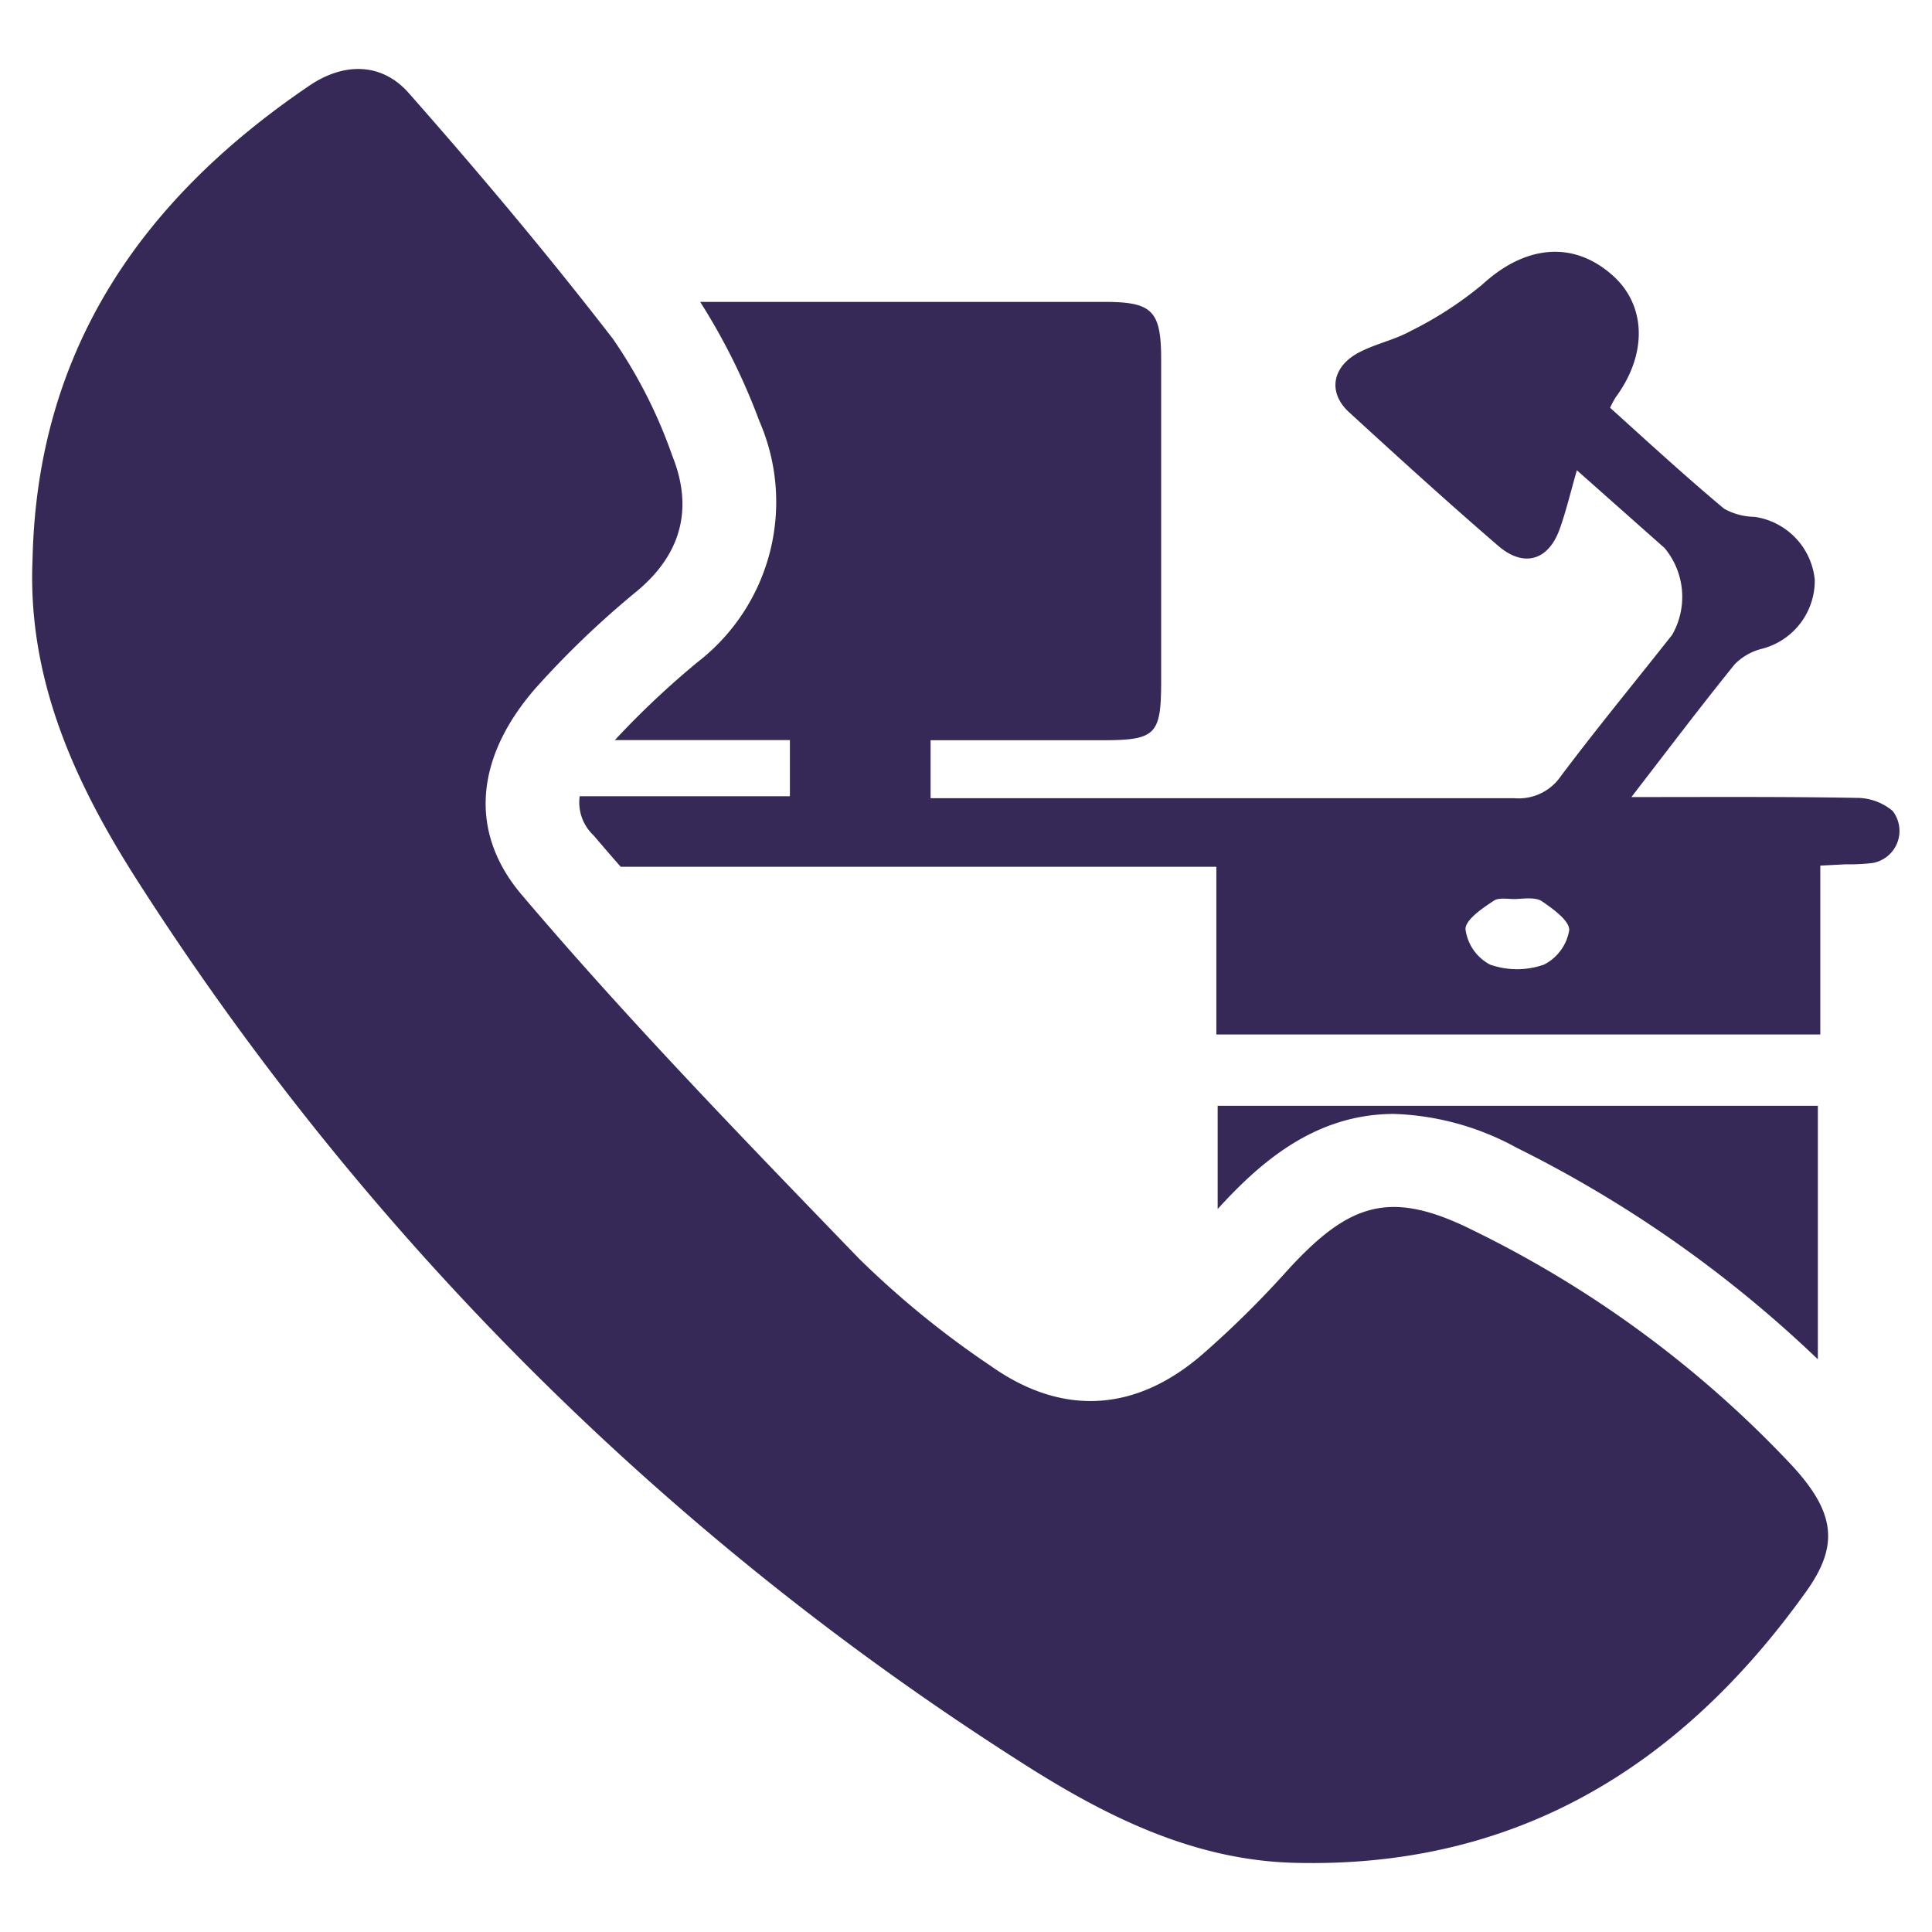 <svg id="Calque_1" data-name="Calque 1" xmlns="http://www.w3.org/2000/svg" viewBox="0 0 118.65 118.65"><defs><style>.cls-1{fill:#372957;}</style></defs><path class="cls-1" d="M74.78,67.91v6.34h0c2.63-2.89,6-5.84,10.84-5.84a16.75,16.75,0,0,1,7.51,2.07,74.78,74.78,0,0,1,18.51,13V67.91Z"/><path class="cls-1" d="M116.23,49.8A3.43,3.43,0,0,0,114,49c-4.45-.08-8.91-.05-13.81-.05,2.31-3,4.28-5.6,6.34-8.15a3.54,3.54,0,0,1,1.65-.95,4.32,4.32,0,0,0,3.27-4.24,4.33,4.33,0,0,0-3.71-3.87,3.92,3.92,0,0,1-1.86-.5c-2.39-2-4.71-4.13-7-6.2a6.33,6.33,0,0,1,.35-.65c2-2.72,1.85-5.75-.29-7.56-2.41-2.08-5.33-1.72-7.89.63a22.66,22.66,0,0,1-4.42,2.87c-1,.55-2.14.78-3.14,1.3-1.68.86-2,2.49-.58,3.74,3,2.75,6,5.48,9.11,8.16,1.56,1.34,3.06.89,3.75-1,.4-1.1.67-2.26,1.07-3.65l5.39,4.78a4.69,4.69,0,0,1,.46,5.33c-2.28,2.89-4.62,5.73-6.83,8.67a3.13,3.13,0,0,1-2.85,1.36c-11.23,0-22.47,0-33.71,0H57.15V45.46H67.69c3.27,0,3.61-.33,3.62-3.52V22.07c0-3-.55-3.53-3.49-3.53H43a38.84,38.84,0,0,1,3.63,7.31,12.43,12.43,0,0,1-3.8,14.82,53.51,53.51,0,0,0-5.07,4.78H48.51v3.45H35.6a2.78,2.78,0,0,0,.85,2.4c.55.64,1.1,1.29,1.67,1.93H74.7V63.53h37.09V53.16l1.57-.08A12,12,0,0,0,115,53,2,2,0,0,0,116.23,49.8ZM94.82,59.24a5,5,0,0,1-3.31,0A2.87,2.87,0,0,1,90,57.06c0-.57,1-1.26,1.75-1.75.32-.21.9-.08,1.36-.1s1.19-.12,1.57.13c.69.47,1.72,1.21,1.69,1.79A2.91,2.91,0,0,1,94.82,59.24Z"/><path class="cls-1" d="M2,34.31c.29-12.81,6.69-22.06,17-29.05,2.12-1.44,4.44-1.42,6.09.44,4.33,4.91,8.55,9.93,12.55,15.11A30,30,0,0,1,41.29,28c1.28,3.18.59,6-2.17,8.3a55.74,55.74,0,0,0-6.26,6C29.31,46.39,28.65,51,32.08,55c6.56,7.72,13.63,15,20.68,22.3a56.5,56.5,0,0,0,8.09,6.59c4.41,3.12,8.92,2.82,13-.72A60.33,60.33,0,0,0,79,78.09c3.87-4.26,6.39-5.08,11.53-2.5A67.39,67.39,0,0,1,110.05,90c2.69,2.92,2.9,4.94.83,7.8C103.17,108.56,93,114.77,79.44,114.4c-6.45-.18-12-3.11-17.18-6.46A177.57,177.57,0,0,1,8.64,54.4C4.73,48.35,1.66,41.86,2,34.31Z"/></svg>